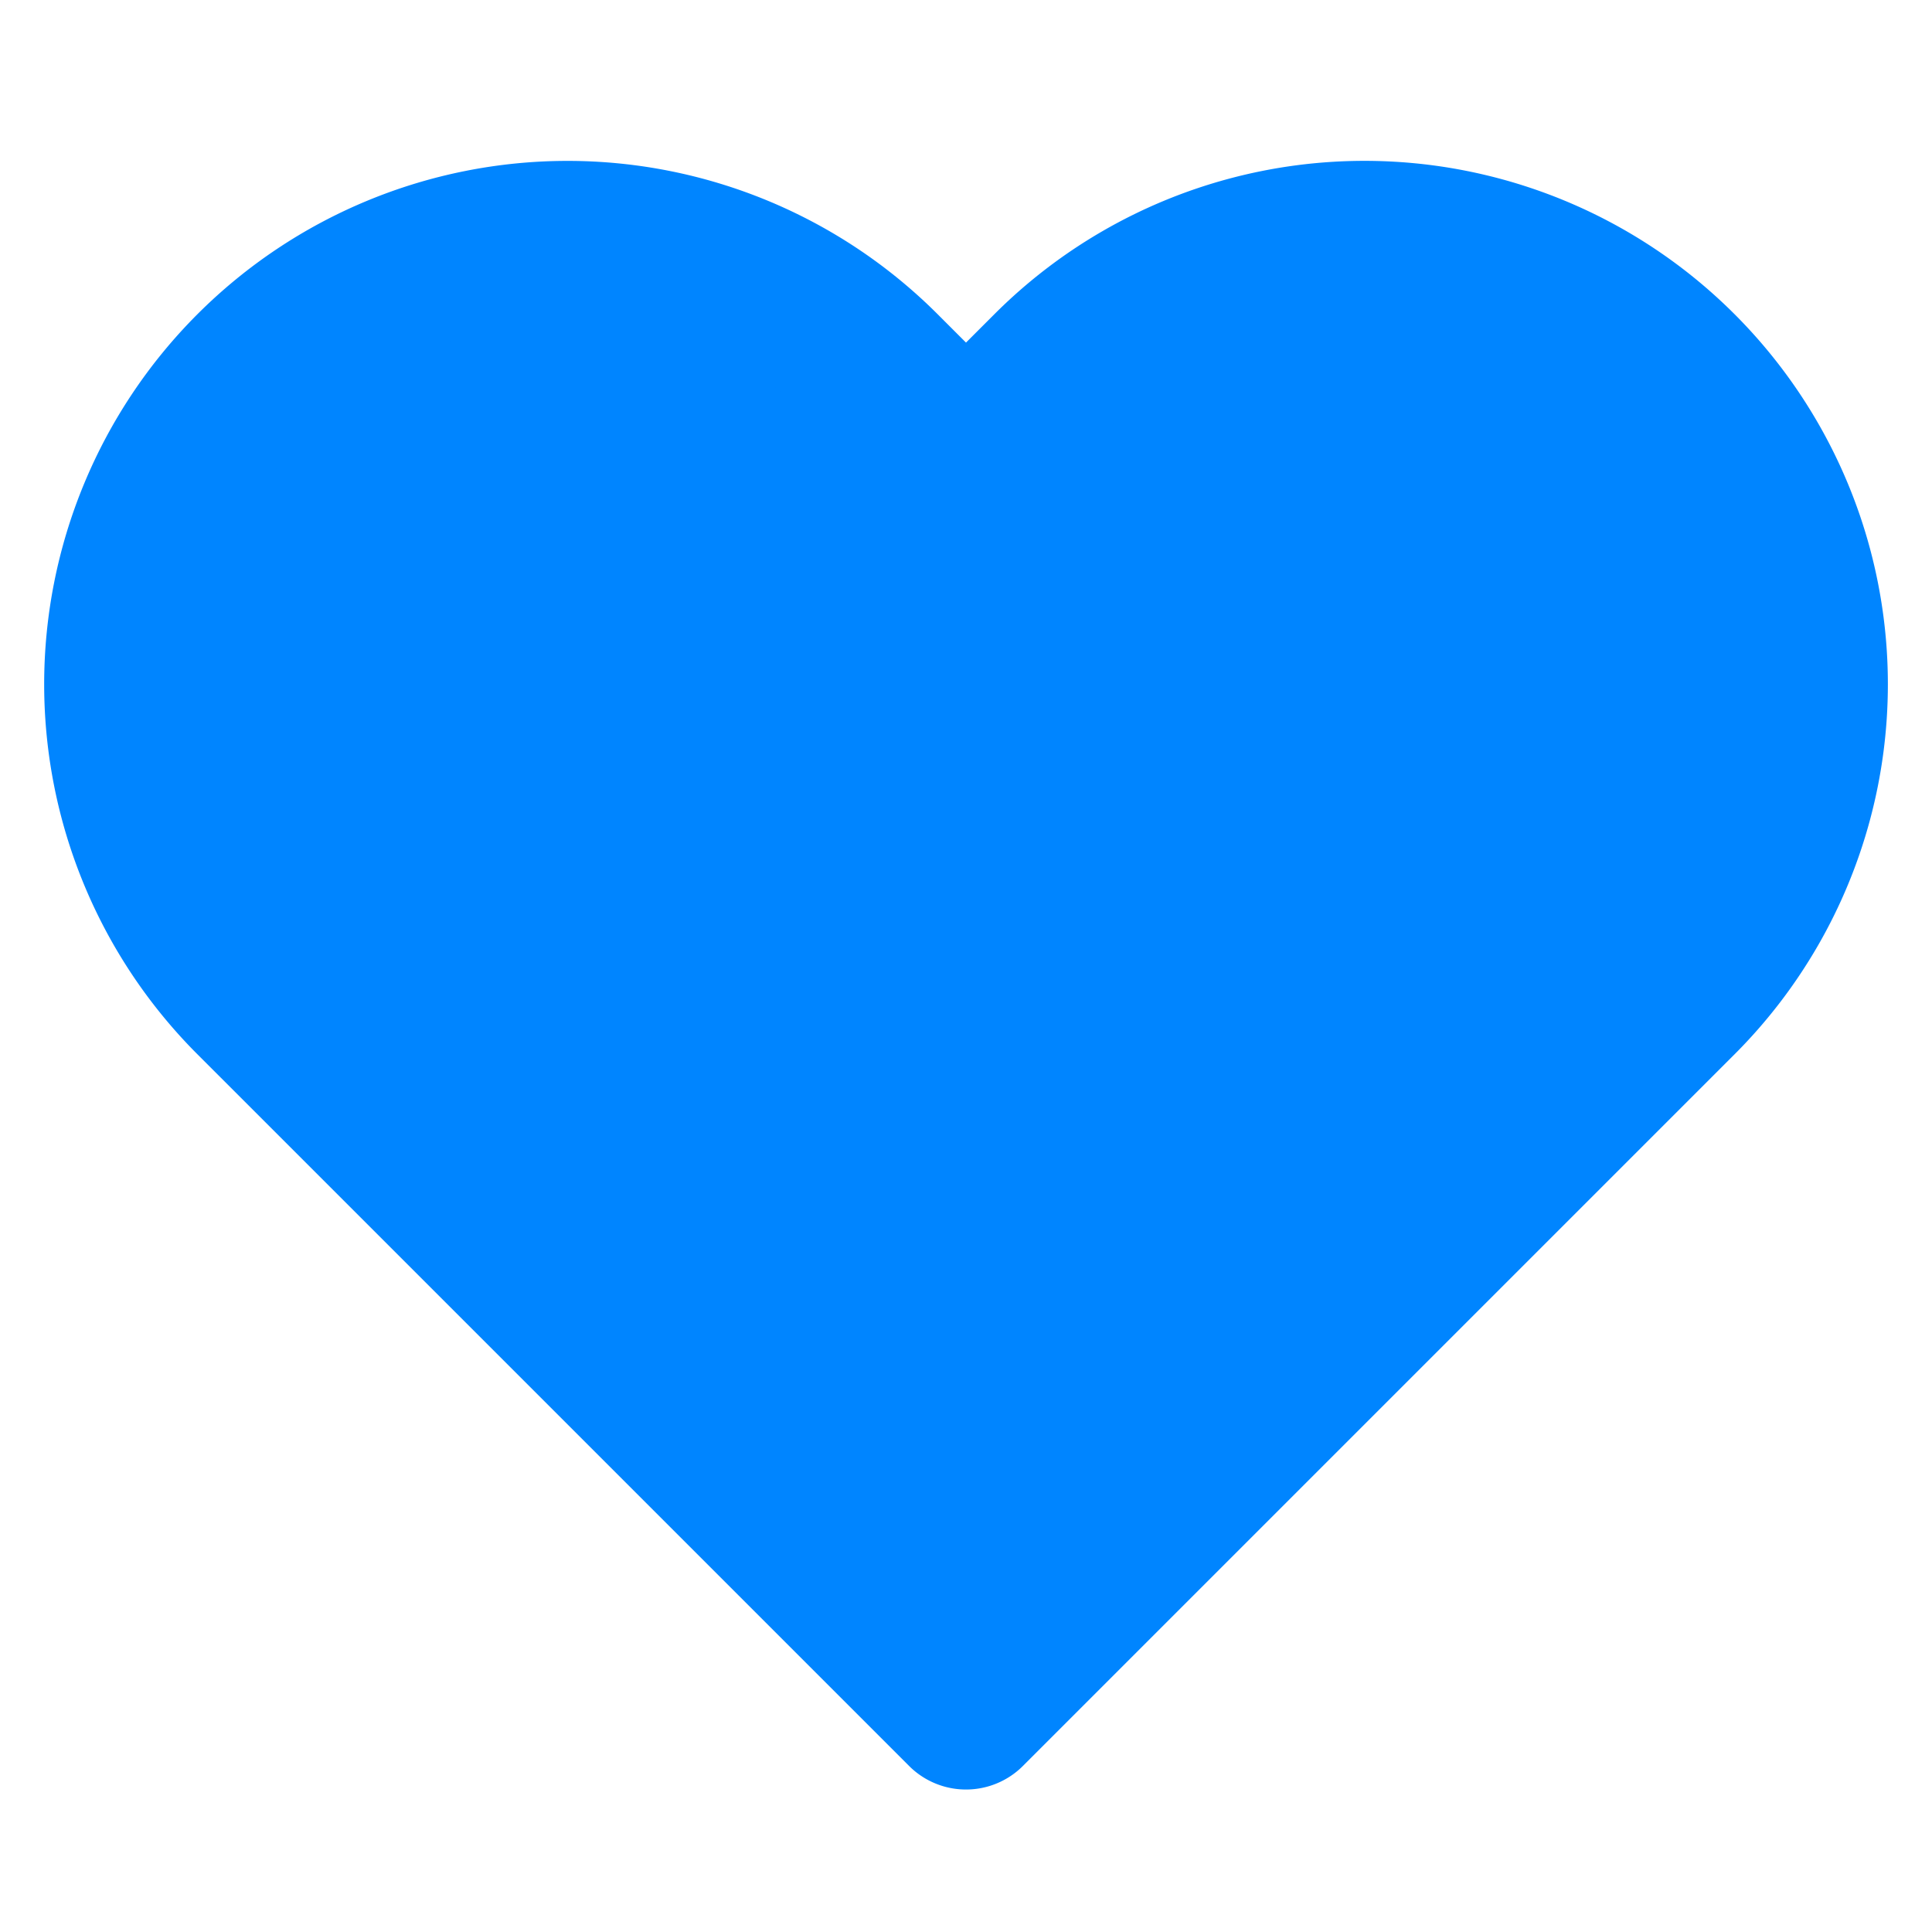 <svg xmlns="http://www.w3.org/2000/svg" width="32" height="32" viewBox="0 0 24 24" fill="#0085FF" stroke="#0085FF" stroke-width="2" stroke-linecap="round" stroke-linejoin="round">
  <path d="M20.84 4.61a5.5 5.5 0 0 0-7.78 0L12 5.67l-1.06-1.06a5.5 5.5 0 0 0-7.78 7.78l1.06 1.06L12 21.23l7.78-7.78 1.06-1.06a5.5 5.5 0 0 0 0-7.78z"></path>
</svg> 